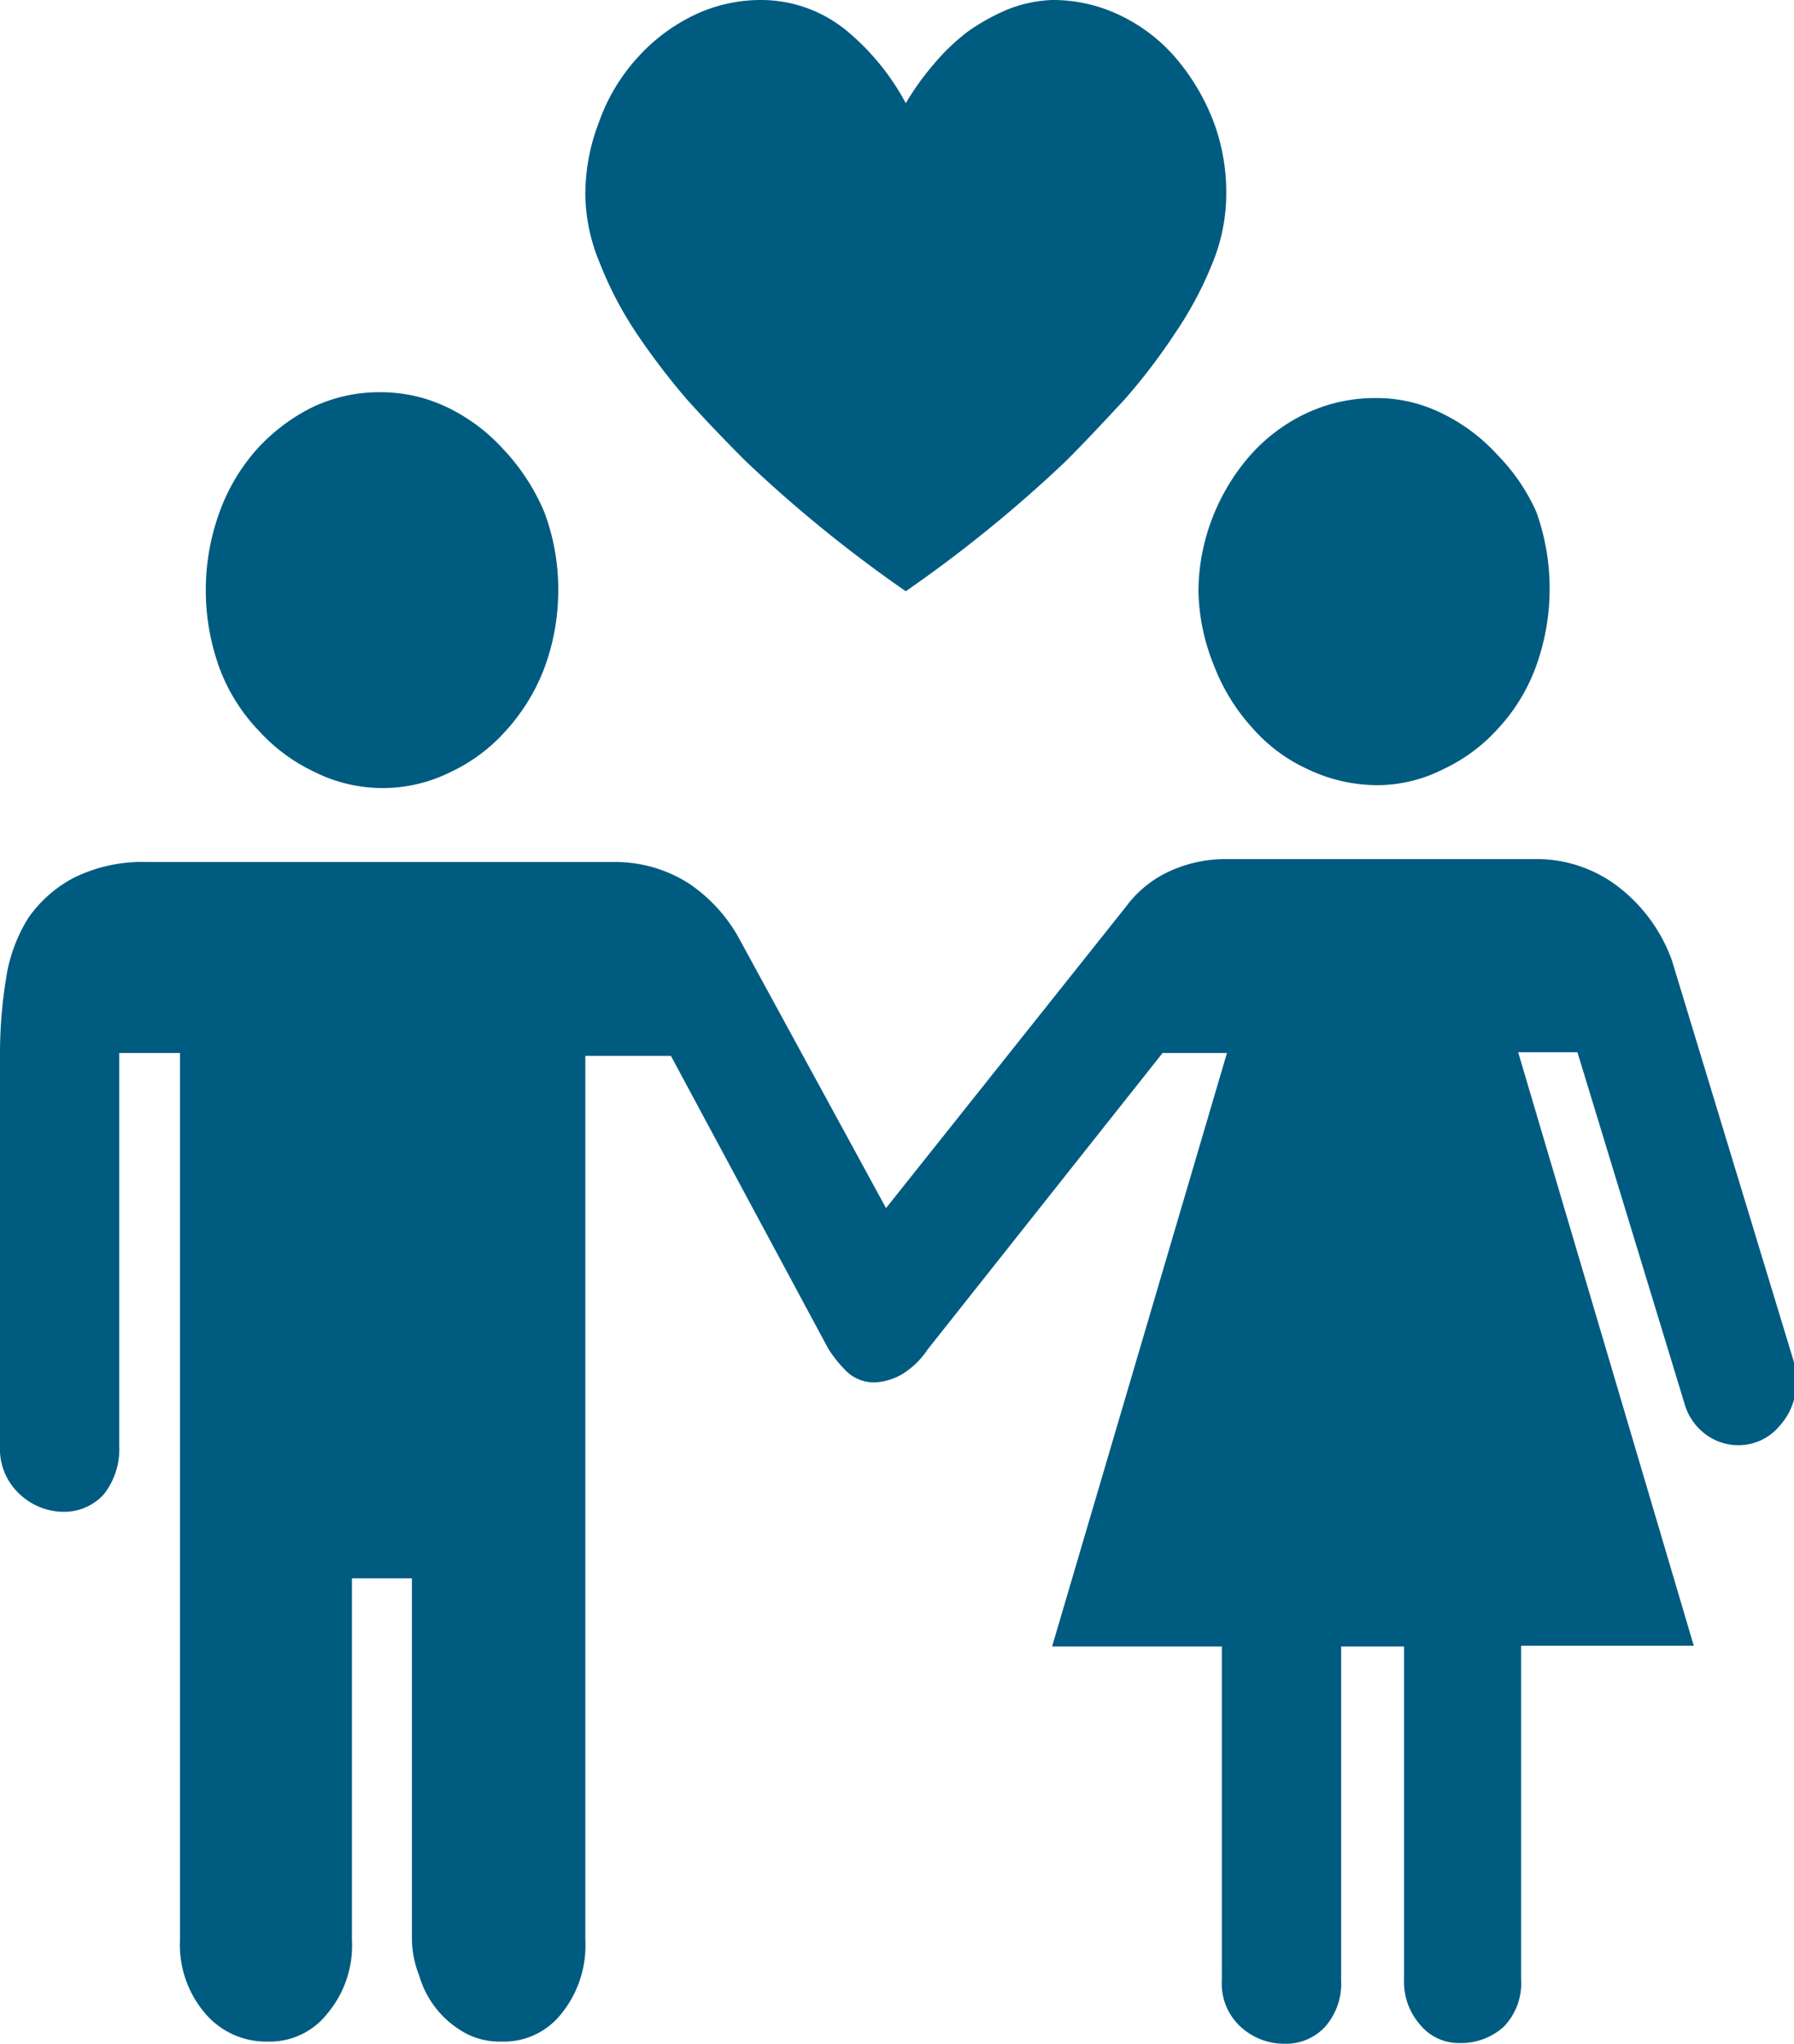 <?xml version="1.0" encoding="utf-8"?>
<svg xmlns="http://www.w3.org/2000/svg" id="Ebene_1" data-name="Ebene 1" viewBox="0 0 24.52 27.93">
  <defs>
    <style>.cls-1{fill:#005b81;}</style>
  </defs>
  <path class="cls-1" d="M21,11.74a1.83,1.83,0,0,1,1.12.38,2.22,2.22,0,0,1,.73,1l1.65,5.43a1.06,1.06,0,0,1,.05.31.88.88,0,0,1-.23.63.73.73,0,0,1-.57.26.75.75,0,0,1-.44-.15.79.79,0,0,1-.29-.43l-1.46-4.79h-.81l2.4,8.11H20.79v4.56a.85.85,0,0,1-.24.65.87.87,0,0,1-.6.22.68.68,0,0,1-.54-.25.89.89,0,0,1-.22-.62V22.5h-.86v4.56a.89.89,0,0,1-.23.65.73.73,0,0,1-.54.22.88.88,0,0,1-.59-.22.8.8,0,0,1-.27-.65V22.5H14.38l2.39-8.11h-.88l-3.21,4.05a1.13,1.13,0,0,1-.35.34.82.82,0,0,1-.35.11.54.54,0,0,1-.44-.18,1.7,1.7,0,0,1-.22-.28l-2.15-4H8V26.51a1.48,1.48,0,0,1-.32,1,1,1,0,0,1-.83.39,1,1,0,0,1-.46-.1A1.31,1.31,0,0,1,5.73,27a1.39,1.39,0,0,1-.1-.53V21.57H4.81v4.94a1.44,1.44,0,0,1-.33,1,1,1,0,0,1-.83.39,1.09,1.09,0,0,1-.85-.39,1.44,1.44,0,0,1-.34-1V14.39H1.63v5.37a1,1,0,0,1-.21.66.73.73,0,0,1-.56.24.88.88,0,0,1-.59-.24A.84.84,0,0,1,0,19.76V14.39a6.4,6.4,0,0,1,.08-1,2.17,2.17,0,0,1,.31-.85A1.76,1.76,0,0,1,1,12a2.11,2.11,0,0,1,1-.22H8.41a1.87,1.87,0,0,1,1,.29,2.15,2.15,0,0,1,.7.77l2,3.67,3.28-4.12A1.53,1.53,0,0,1,16,11.9a1.84,1.84,0,0,1,.75-.16ZM7.63,8.08a3.05,3.05,0,0,1-.19,1.05,2.7,2.7,0,0,1-.52.85,2.34,2.34,0,0,1-.76.57,2.08,2.08,0,0,1-1.86,0A2.41,2.41,0,0,1,3.55,10,2.5,2.5,0,0,1,3,9.13,3.12,3.12,0,0,1,3,7a2.65,2.65,0,0,1,.51-.86,2.57,2.57,0,0,1,.75-.57,2.12,2.12,0,0,1,.94-.21,2.1,2.1,0,0,1,.92.21,2.49,2.49,0,0,1,.76.57A2.86,2.86,0,0,1,7.44,7,3,3,0,0,1,7.63,8.08Zm9.13-5.42a2.5,2.5,0,0,1-.19.94,5,5,0,0,1-.5.94,8.29,8.29,0,0,1-.7.92c-.27.29-.53.57-.8.84a18.37,18.37,0,0,1-2.19,1.78A18.37,18.37,0,0,1,10.19,6.3c-.27-.27-.54-.55-.8-.84a9.72,9.72,0,0,1-.7-.92A5,5,0,0,1,8.2,3.6,2.5,2.5,0,0,1,8,2.66a2.75,2.75,0,0,1,.19-1A2.58,2.58,0,0,1,8.72.78,2.49,2.49,0,0,1,9.48.21,2.11,2.11,0,0,1,10.41,0a1.84,1.84,0,0,1,1.15.41,3.33,3.33,0,0,1,.82,1,3.7,3.7,0,0,1,.38-.53,2.85,2.85,0,0,1,.47-.45,2.86,2.86,0,0,1,.54-.3A1.83,1.83,0,0,1,14.38,0a2.11,2.11,0,0,1,.93.21,2.33,2.33,0,0,1,.75.57,3,3,0,0,1,.51.84A2.75,2.75,0,0,1,16.76,2.66Zm-.38,5.42a2.82,2.82,0,0,1,.19-1,2.86,2.86,0,0,1,.52-.86,2.37,2.37,0,0,1,.76-.57,2.2,2.2,0,0,1,.95-.21,2,2,0,0,1,.91.21,2.49,2.49,0,0,1,.76.57A2.65,2.65,0,0,1,21,7a3.12,3.12,0,0,1,0,2.09,2.5,2.5,0,0,1-.51.85,2.34,2.34,0,0,1-.76.57,2,2,0,0,1-.91.22,2.21,2.21,0,0,1-.95-.22,2.24,2.24,0,0,1-.76-.57,2.7,2.7,0,0,1-.52-.85A2.84,2.84,0,0,1,16.38,8.08Z"/>
</svg>